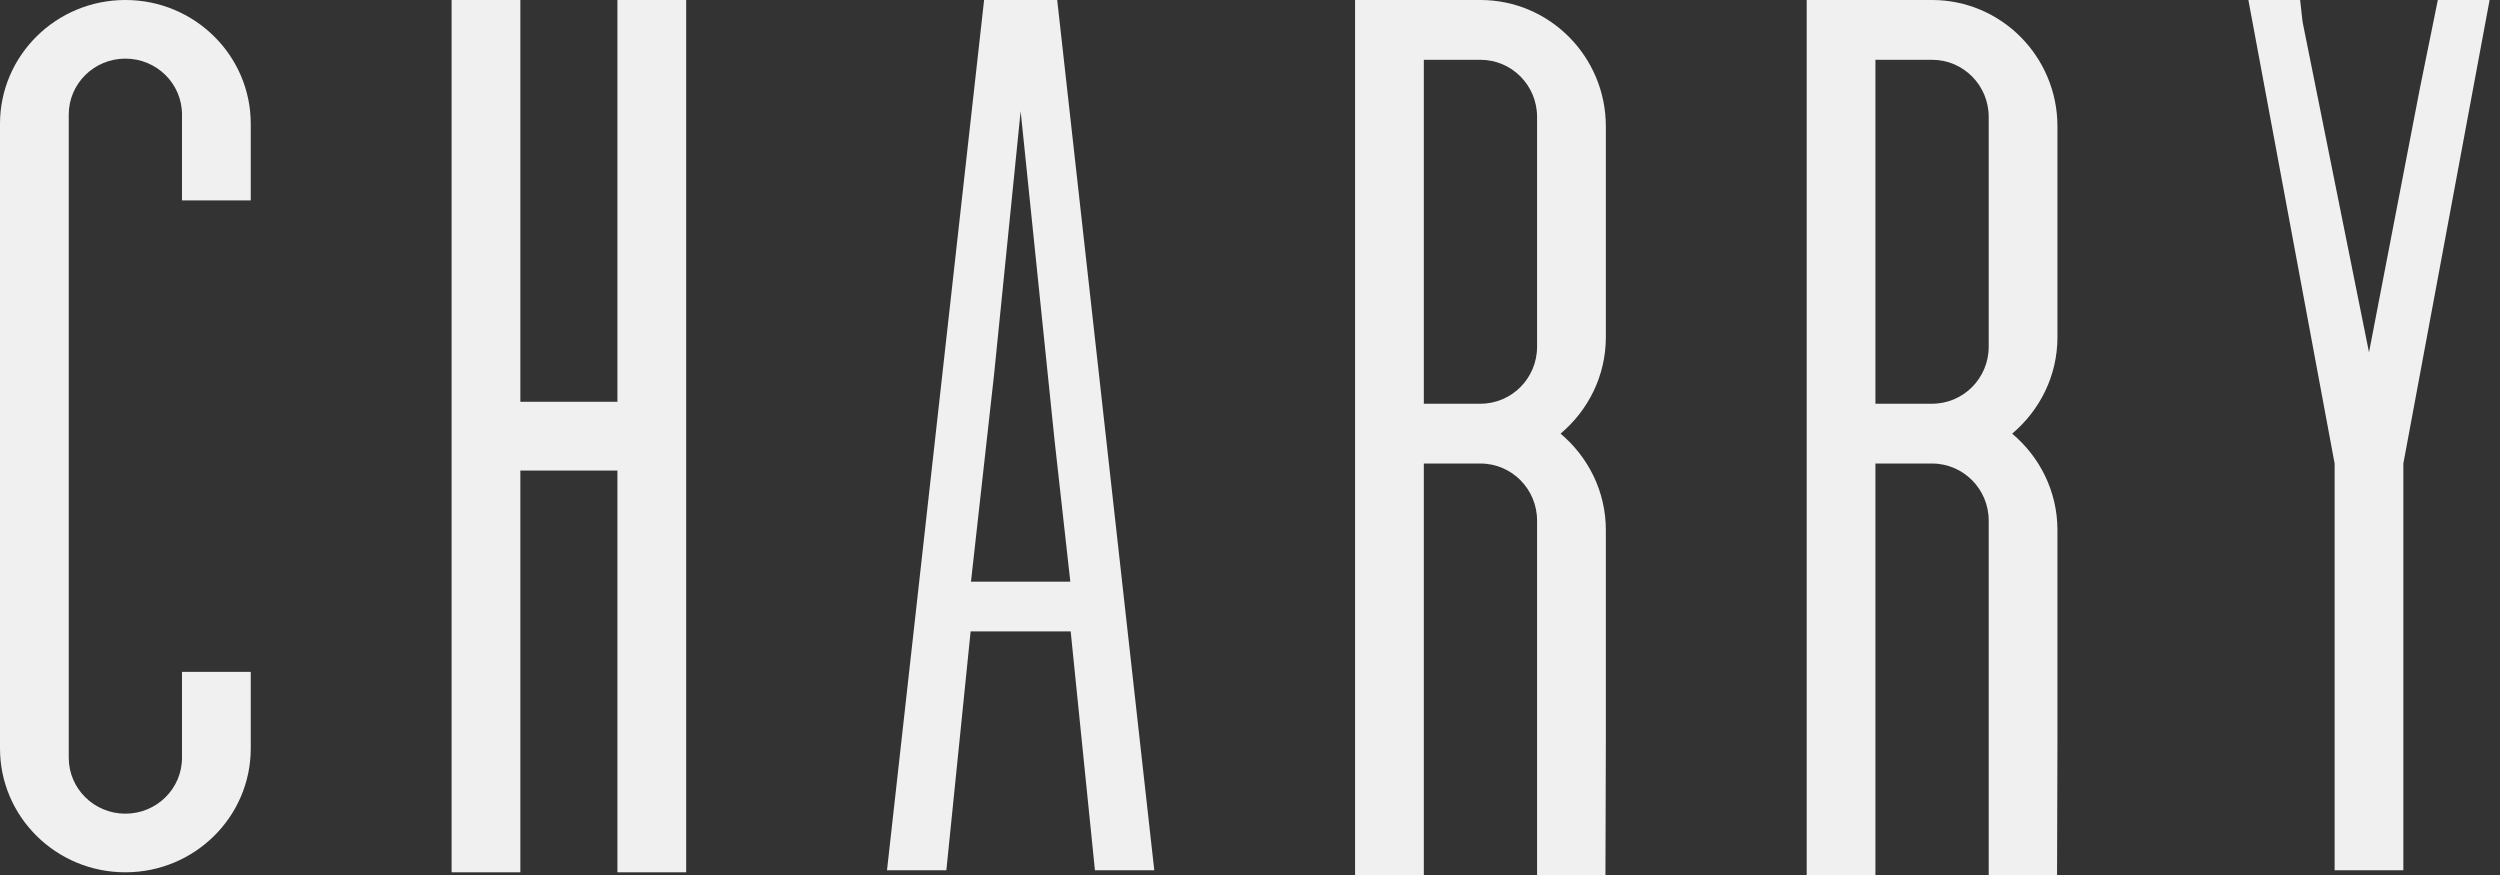 <svg xmlns="http://www.w3.org/2000/svg" fill="none" viewBox="0 0 100 35" height="35" width="100">
<rect x="0" y="0" width="100" height="35" fill="#333333" stroke="none"/>
<g clip-path="url(#clip0_511_11)">
<path fill="#F0F0F0" d="M41.755 23.268H40.998H40.654H39.897H38.839L39.76 15.008L40.826 4.448L42.188 17.668V17.666L42.813 23.268H41.755ZM42.288 0H41.197H40.454H39.364L35.48 34.81H37.854L38.825 25.256H40.454H41.197H42.827L43.797 34.81H46.171L42.288 0Z" clip-rule="evenodd" fill-rule="evenodd"></path>
<path fill="#F0F0F0" d="M7.28 26.875V30.311C7.28 31.546 6.267 32.547 5.015 32.547C3.764 32.547 2.75 31.546 2.75 30.311V4.582C2.75 3.346 3.764 2.345 5.015 2.345C6.267 2.345 7.28 3.346 7.28 4.582V8.017H10.03V4.953C10.03 2.219 7.783 0 5.015 0C2.245 0 0 2.219 0 4.953V29.937C0 32.674 2.245 34.892 5.015 34.892C7.783 34.892 10.03 32.674 10.03 29.937V26.875H7.28Z" clip-rule="evenodd" fill-rule="evenodd"></path>
<path fill="#F0F0F0" d="M24.697 0V16.071H20.814V0H18.064V34.892H20.814V18.822H24.697V34.892H27.447V0H24.697Z" clip-rule="evenodd" fill-rule="evenodd"></path>
<path fill="#F0F0F0" d="M56.953 16.149V13.869V9.142V6.61V4.675V2.392H59.218C60.47 2.392 61.483 3.413 61.483 4.675V6.61V8.181V13.869C61.483 15.128 60.47 16.149 59.218 16.149H56.953ZM59.218 0H56.953H56.142H54.203V5.056V6.61V9.142V13.487V16.149V21.204V22.759V25.291V29.636V29.796V35H56.953V29.796V25.291V22.759V20.823V18.541H59.198C59.206 18.541 59.213 18.542 59.218 18.542C59.221 18.542 59.222 18.541 59.225 18.541C60.474 18.545 61.483 19.565 61.483 20.824V22.759V24.33V35H64.218C64.22 34.944 64.234 29.692 64.234 29.636V24.33V22.759V21.204C64.234 19.647 63.521 18.272 62.423 17.346C63.521 16.419 64.234 15.044 64.234 13.487V8.181V6.61V5.056C64.234 2.265 61.986 0 59.218 0Z" clip-rule="evenodd" fill-rule="evenodd"></path>
<path fill="#F0F0F0" d="M75.017 16.149V13.869V9.142V6.61V4.675V2.392H77.283C78.535 2.392 79.548 3.413 79.548 4.675V6.61V8.181V13.869C79.548 15.128 78.535 16.149 77.283 16.149H75.017ZM77.283 0H75.017H74.206H72.268V5.056V6.61V9.142V13.487V16.149V21.204V22.759V25.291V29.636V29.796V35H75.017V29.796V25.291V22.759V20.823V18.541H77.263C77.27 18.541 77.277 18.542 77.283 18.542C77.285 18.542 77.287 18.541 77.289 18.541C78.538 18.545 79.548 19.565 79.548 20.824V22.759V24.33V35H82.282C82.284 34.944 82.298 29.692 82.298 29.636L82.298 24.33V22.759V21.204C82.298 19.647 81.585 18.272 80.487 17.346C81.585 16.419 82.298 15.044 82.298 13.487L82.298 8.181V6.61V5.056C82.298 2.265 80.051 0 77.283 0Z" clip-rule="evenodd" fill-rule="evenodd"></path>
<path fill="#F0F0F0" d="M97.513 0L96.796 3.533L94.76 14.093L92.103 0.874V0.875L92.005 5.226e-05H89.935L93.385 18.541V34.81H96.134V18.541L99.584 5.226e-05L97.513 0Z" clip-rule="evenodd" fill-rule="evenodd"></path>
</g>
<defs>
<clipPath id="clip0_511_11">
<rect fill="white" height="35" width="100"></rect>
</clipPath>
</defs>
</svg>
